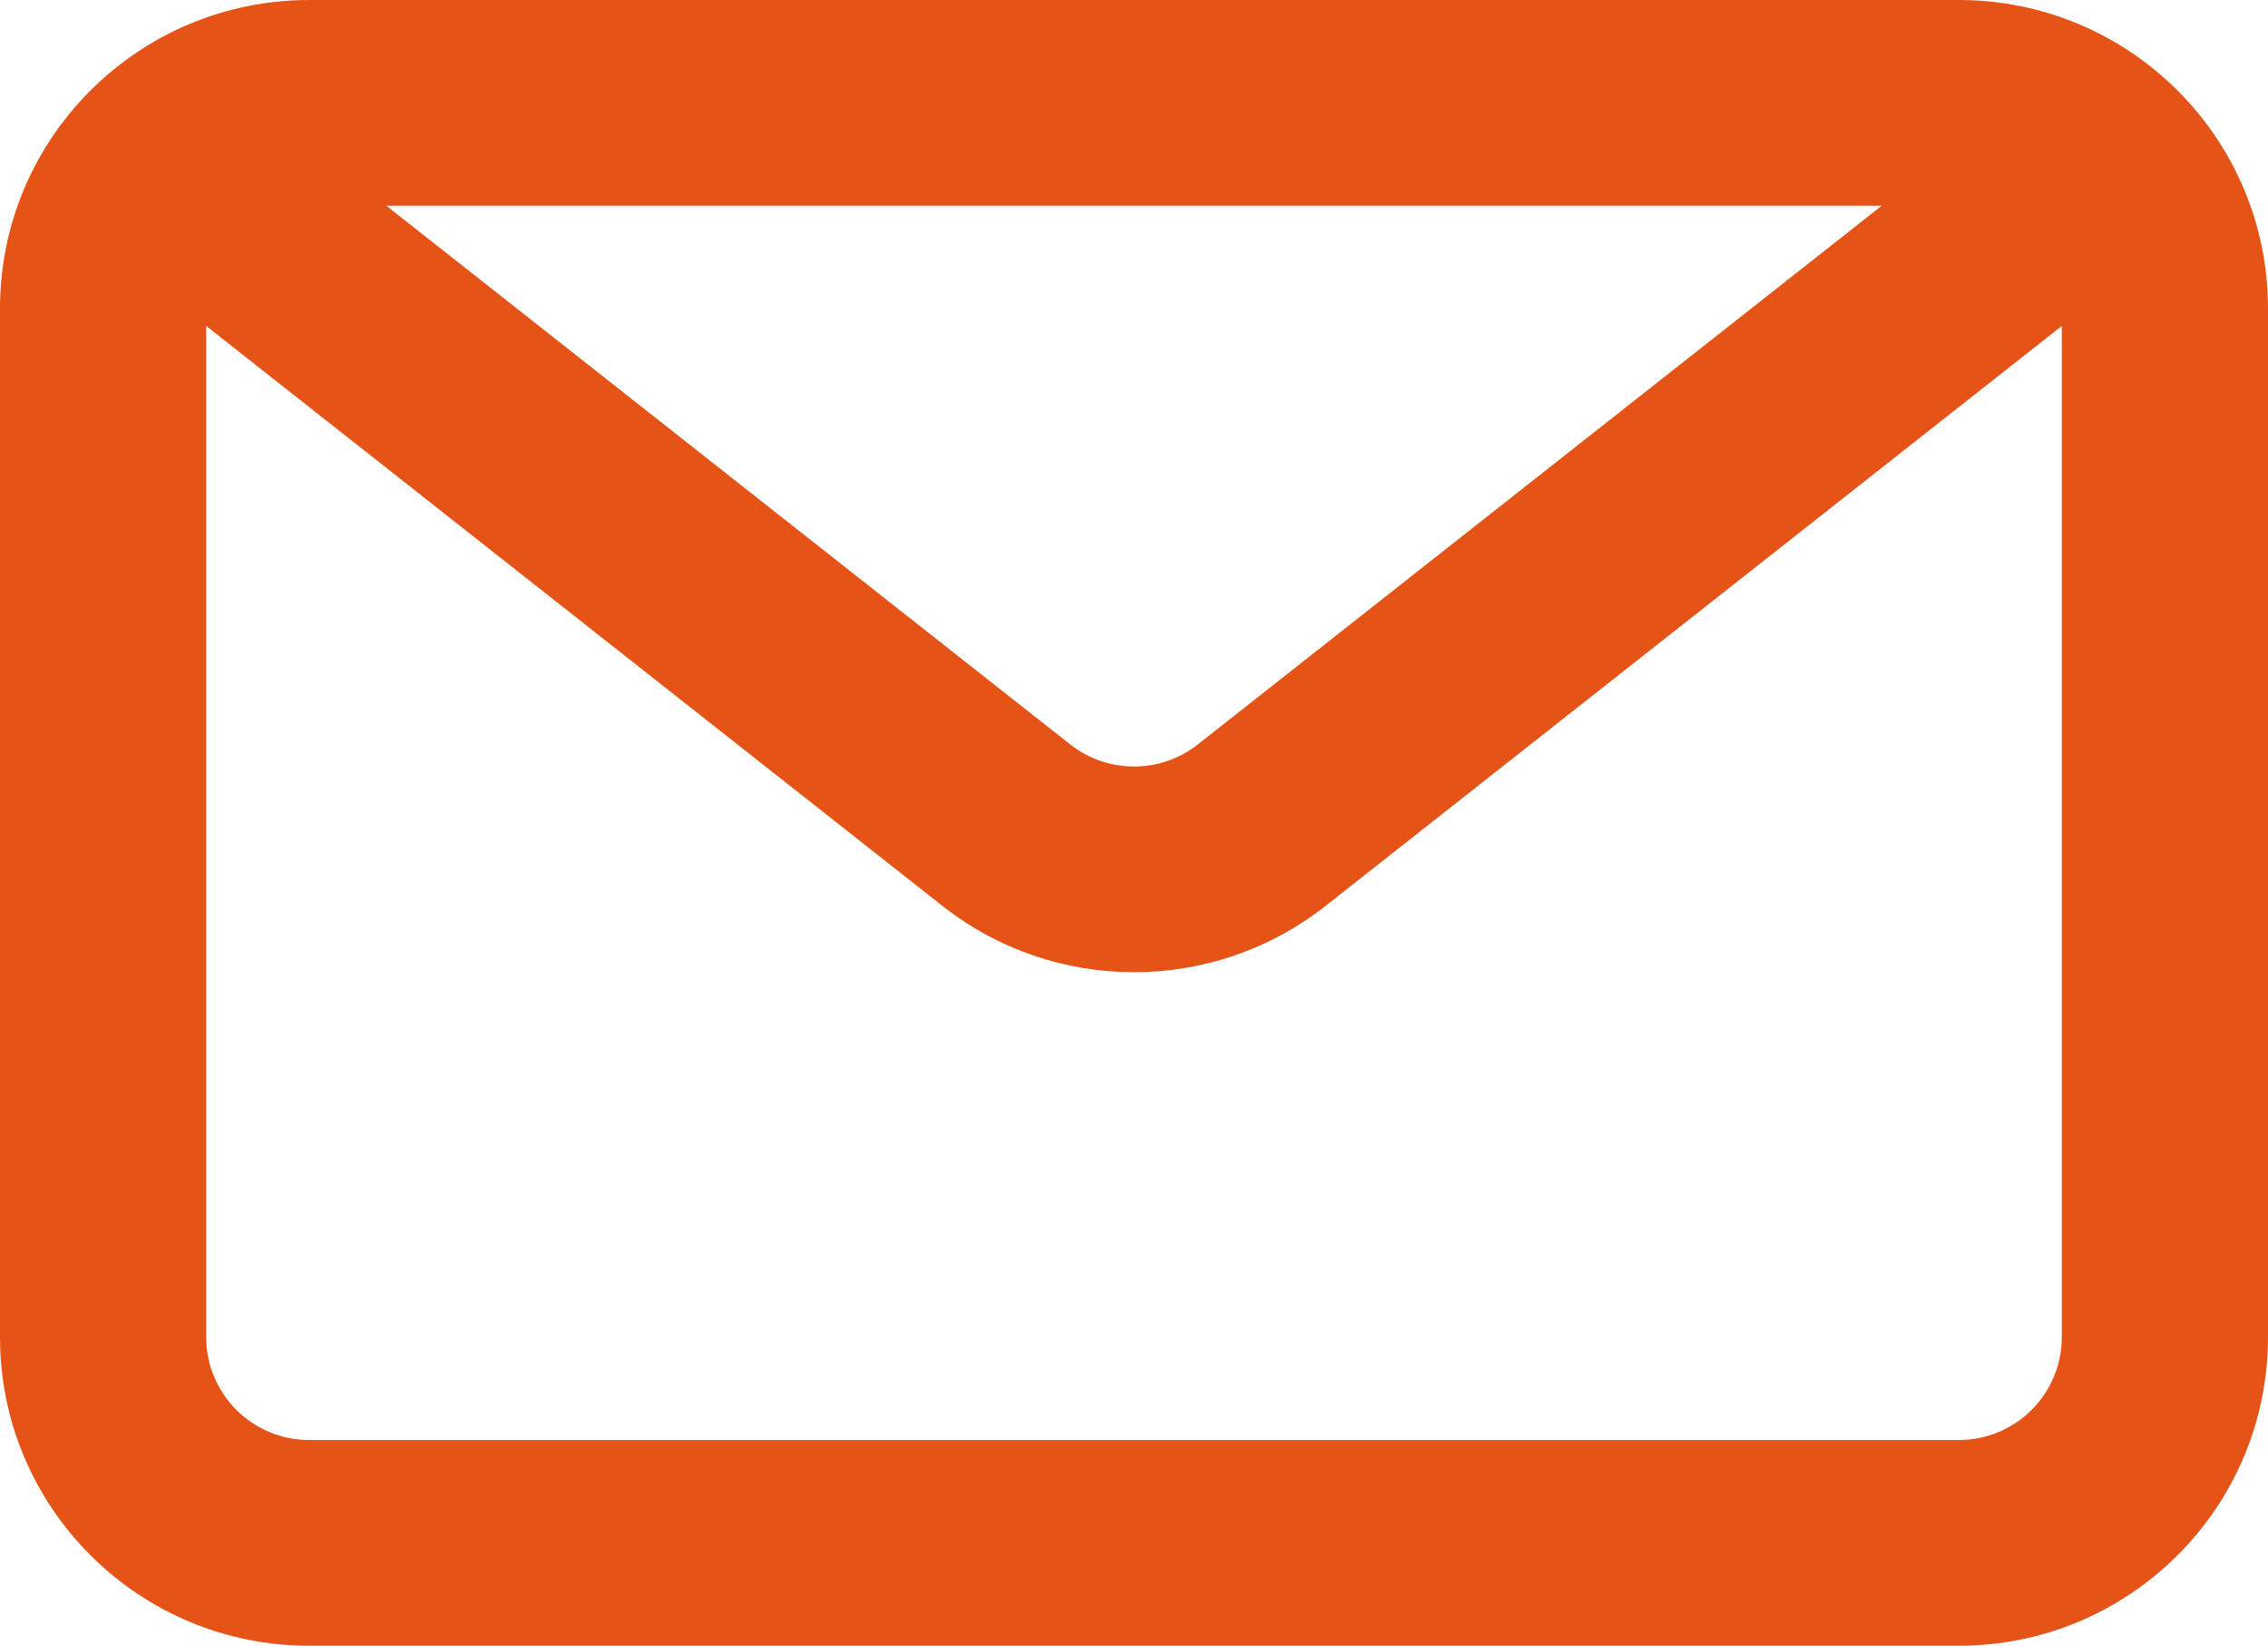 <svg width="51" height="37" viewBox="0 0 51 37" fill="none" xmlns="http://www.w3.org/2000/svg">
<g clip-path="url(#clip0_61_1757)">
<path fill-rule="evenodd" clip-rule="evenodd" d="M44.045 0C47.886 0 51 3.106 51 6.938V30.062C51 33.894 47.886 37 44.045 37H6.955C3.114 37 0 33.894 0 30.062V6.938C0 3.106 3.114 0 6.955 0H44.045ZM42.314 4.625H8.687L24.064 16.735C24.906 17.399 26.095 17.399 26.937 16.735L42.314 4.625H42.314ZM4.637 7.328V30.063C4.637 31.34 5.674 32.375 6.955 32.375H44.045C45.326 32.375 46.363 31.34 46.363 30.063V7.328L29.809 20.365C27.282 22.355 23.716 22.355 21.19 20.365L4.637 7.328Z" fill="#E55317"/>
</g>
<defs>
<clipPath id="clip0_61_1757">
<rect width="51" height="37" fill="white"/>
</clipPath>
</defs>
</svg>

